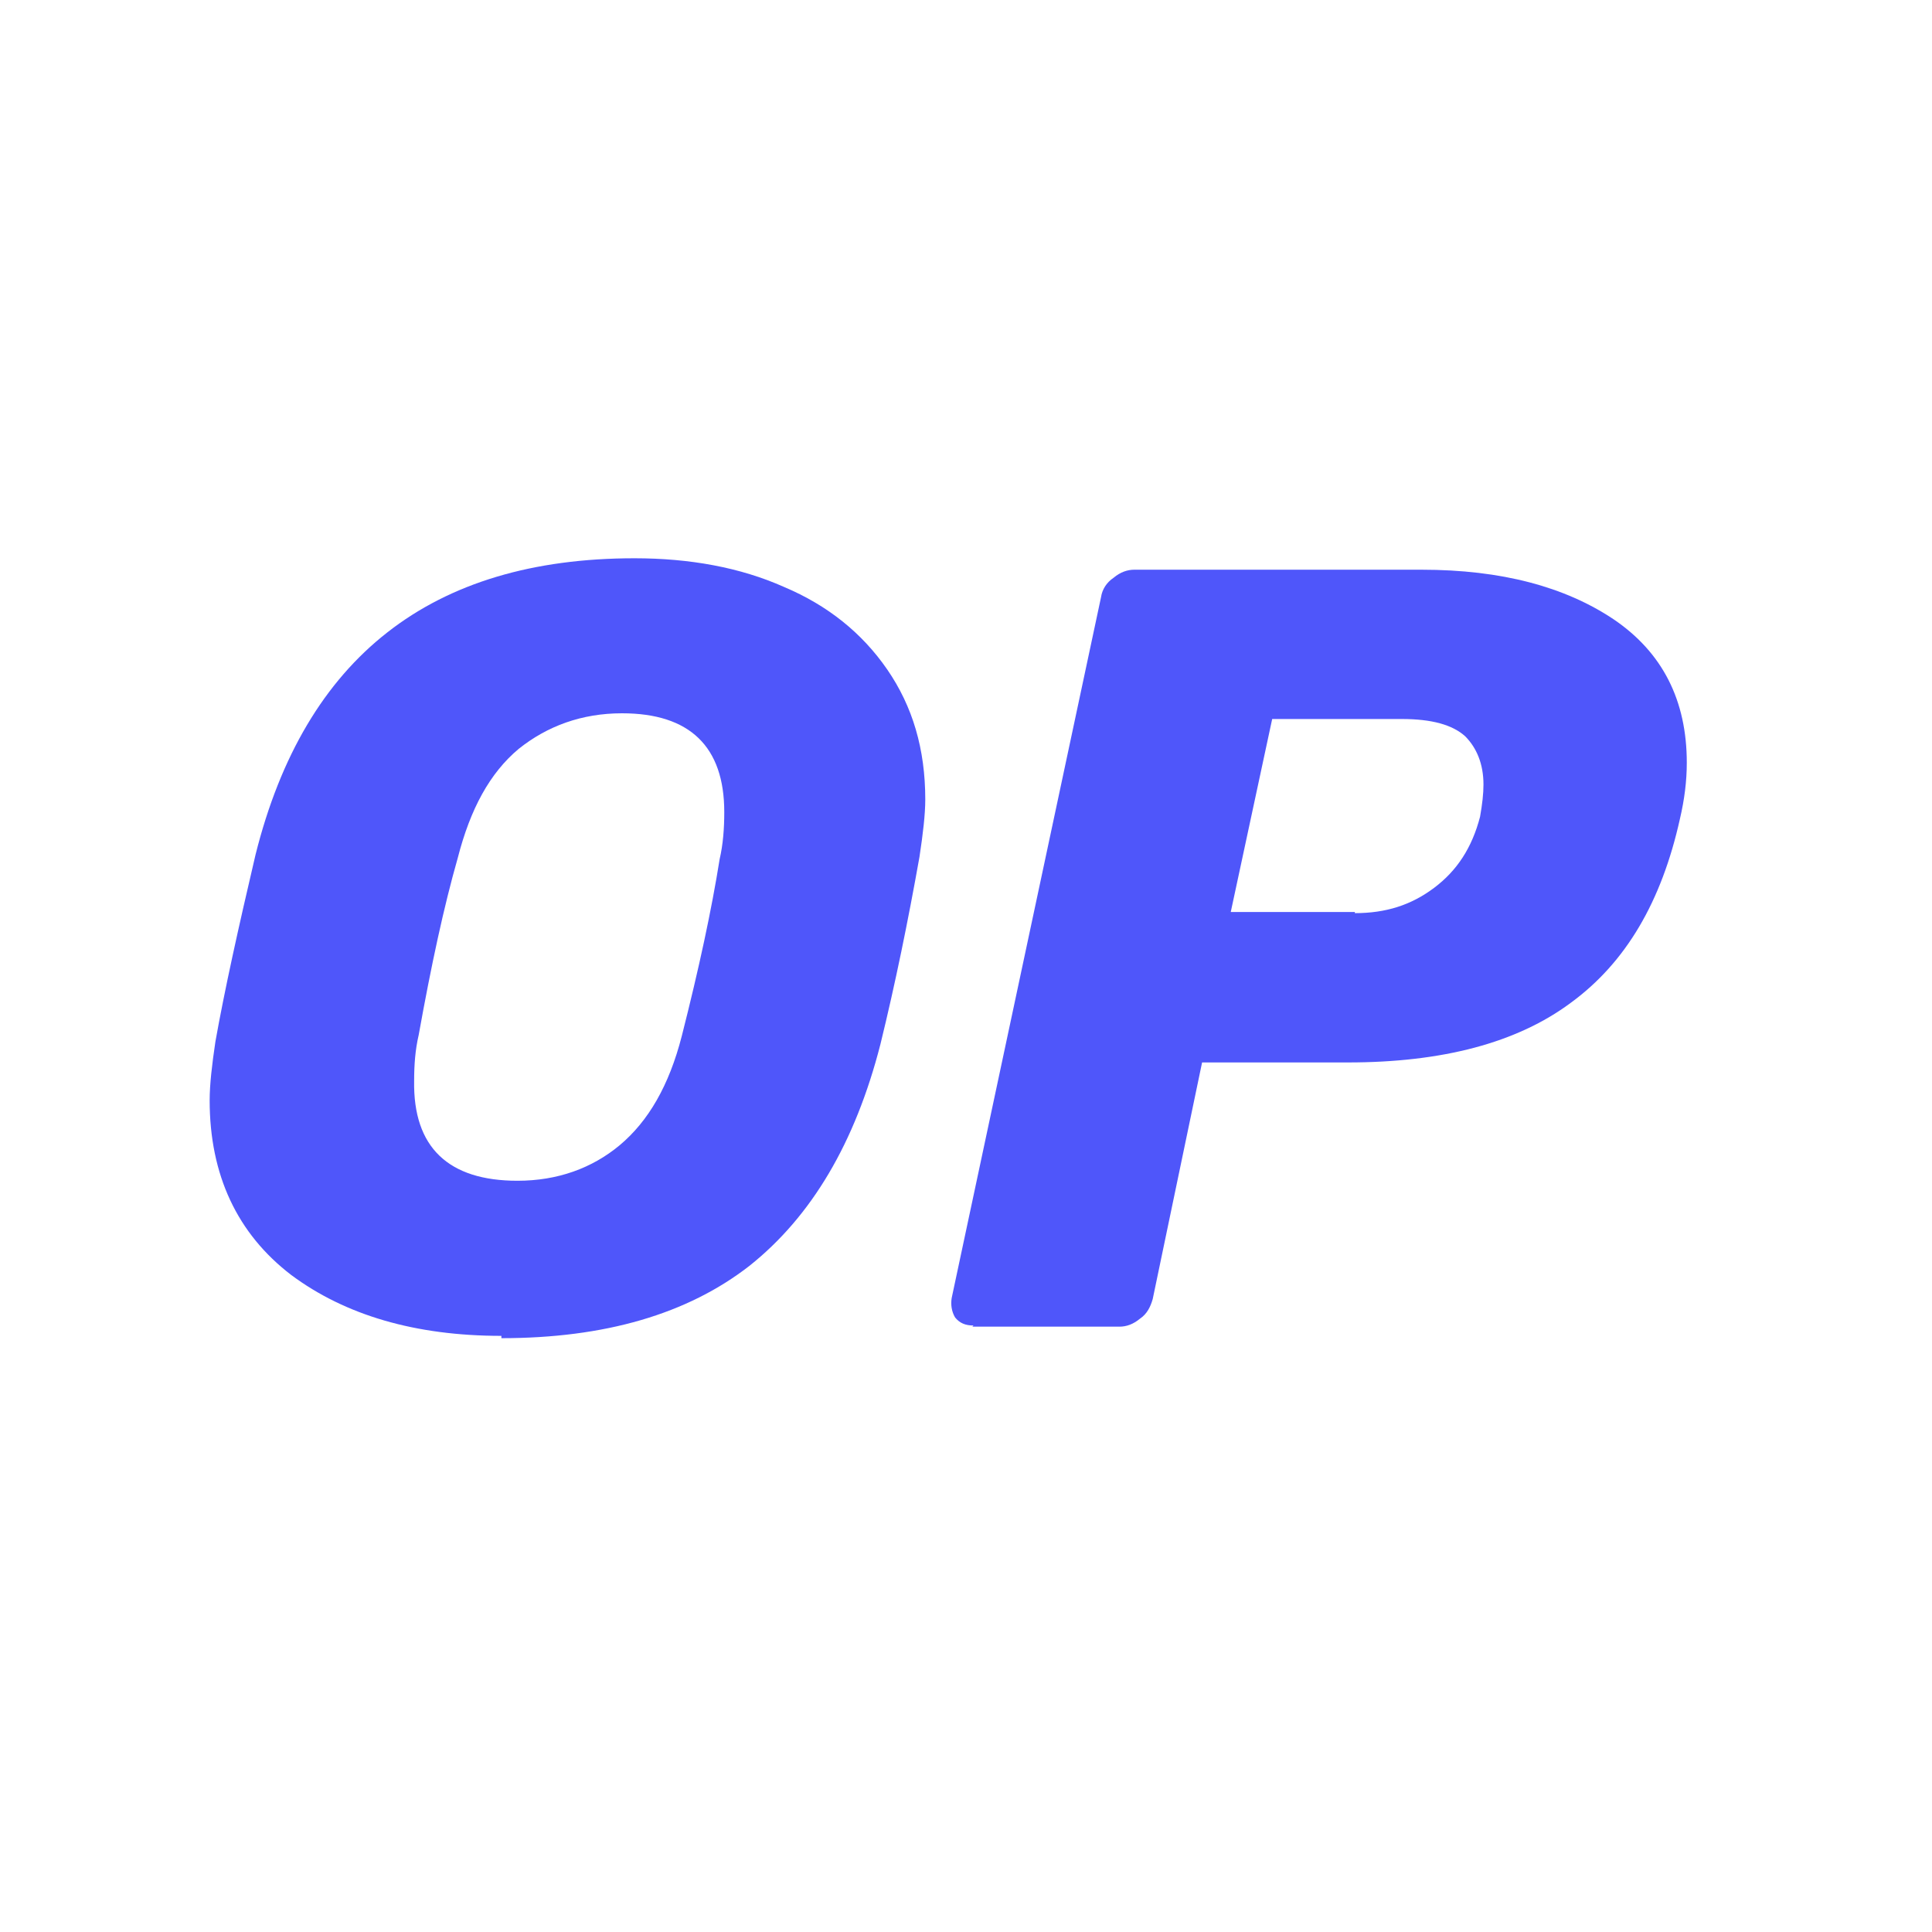 <svg width="25" height="25" viewBox="0 0 25 25" fill="none" xmlns="http://www.w3.org/2000/svg">
<path d="M6.488 17.286C5.373 17.286 4.467 17.018 3.768 16.498C3.07 15.963 2.713 15.205 2.713 14.239C2.713 14.031 2.743 13.778 2.787 13.481C2.906 12.812 3.084 12.01 3.307 11.058C3.947 8.502 5.581 7.224 8.212 7.224C8.926 7.224 9.58 7.343 10.145 7.595C10.709 7.833 11.155 8.19 11.482 8.665C11.809 9.141 11.973 9.691 11.973 10.345C11.973 10.538 11.943 10.791 11.898 11.088C11.75 11.92 11.586 12.723 11.393 13.511C11.066 14.789 10.501 15.74 9.699 16.379C8.896 17.004 7.826 17.316 6.488 17.316V17.286ZM6.696 15.279C7.216 15.279 7.662 15.116 8.019 14.819C8.391 14.507 8.658 14.046 8.822 13.407C9.045 12.53 9.208 11.772 9.312 11.118C9.357 10.925 9.372 10.716 9.372 10.508C9.372 9.661 8.926 9.23 8.049 9.23C7.529 9.23 7.083 9.394 6.711 9.691C6.339 10.003 6.087 10.464 5.923 11.103C5.745 11.727 5.581 12.485 5.418 13.392C5.373 13.585 5.359 13.778 5.359 13.986C5.344 14.848 5.804 15.279 6.696 15.279Z" fill="#4F56FA"/>
<path d="M12.597 17.152C12.493 17.152 12.419 17.122 12.359 17.048C12.315 16.974 12.3 16.884 12.315 16.795L14.247 7.729C14.262 7.625 14.321 7.536 14.41 7.476C14.499 7.402 14.589 7.372 14.678 7.372H18.394C19.434 7.372 20.252 7.595 20.876 8.011C21.515 8.442 21.827 9.066 21.827 9.869C21.827 10.107 21.797 10.345 21.738 10.597C21.5 11.668 21.039 12.455 20.326 12.976C19.627 13.496 18.661 13.748 17.442 13.748H15.555L14.916 16.81C14.886 16.914 14.841 17.003 14.752 17.063C14.663 17.137 14.574 17.167 14.485 17.167H12.582L12.597 17.152ZM17.532 11.816C17.933 11.816 18.26 11.712 18.557 11.489C18.854 11.266 19.048 10.969 19.152 10.568C19.181 10.404 19.196 10.27 19.196 10.152C19.196 9.884 19.107 9.676 18.959 9.527C18.795 9.379 18.527 9.304 18.141 9.304H16.462L15.926 11.801H17.532V11.816Z" fill="#4F56FA"/>
</svg>
